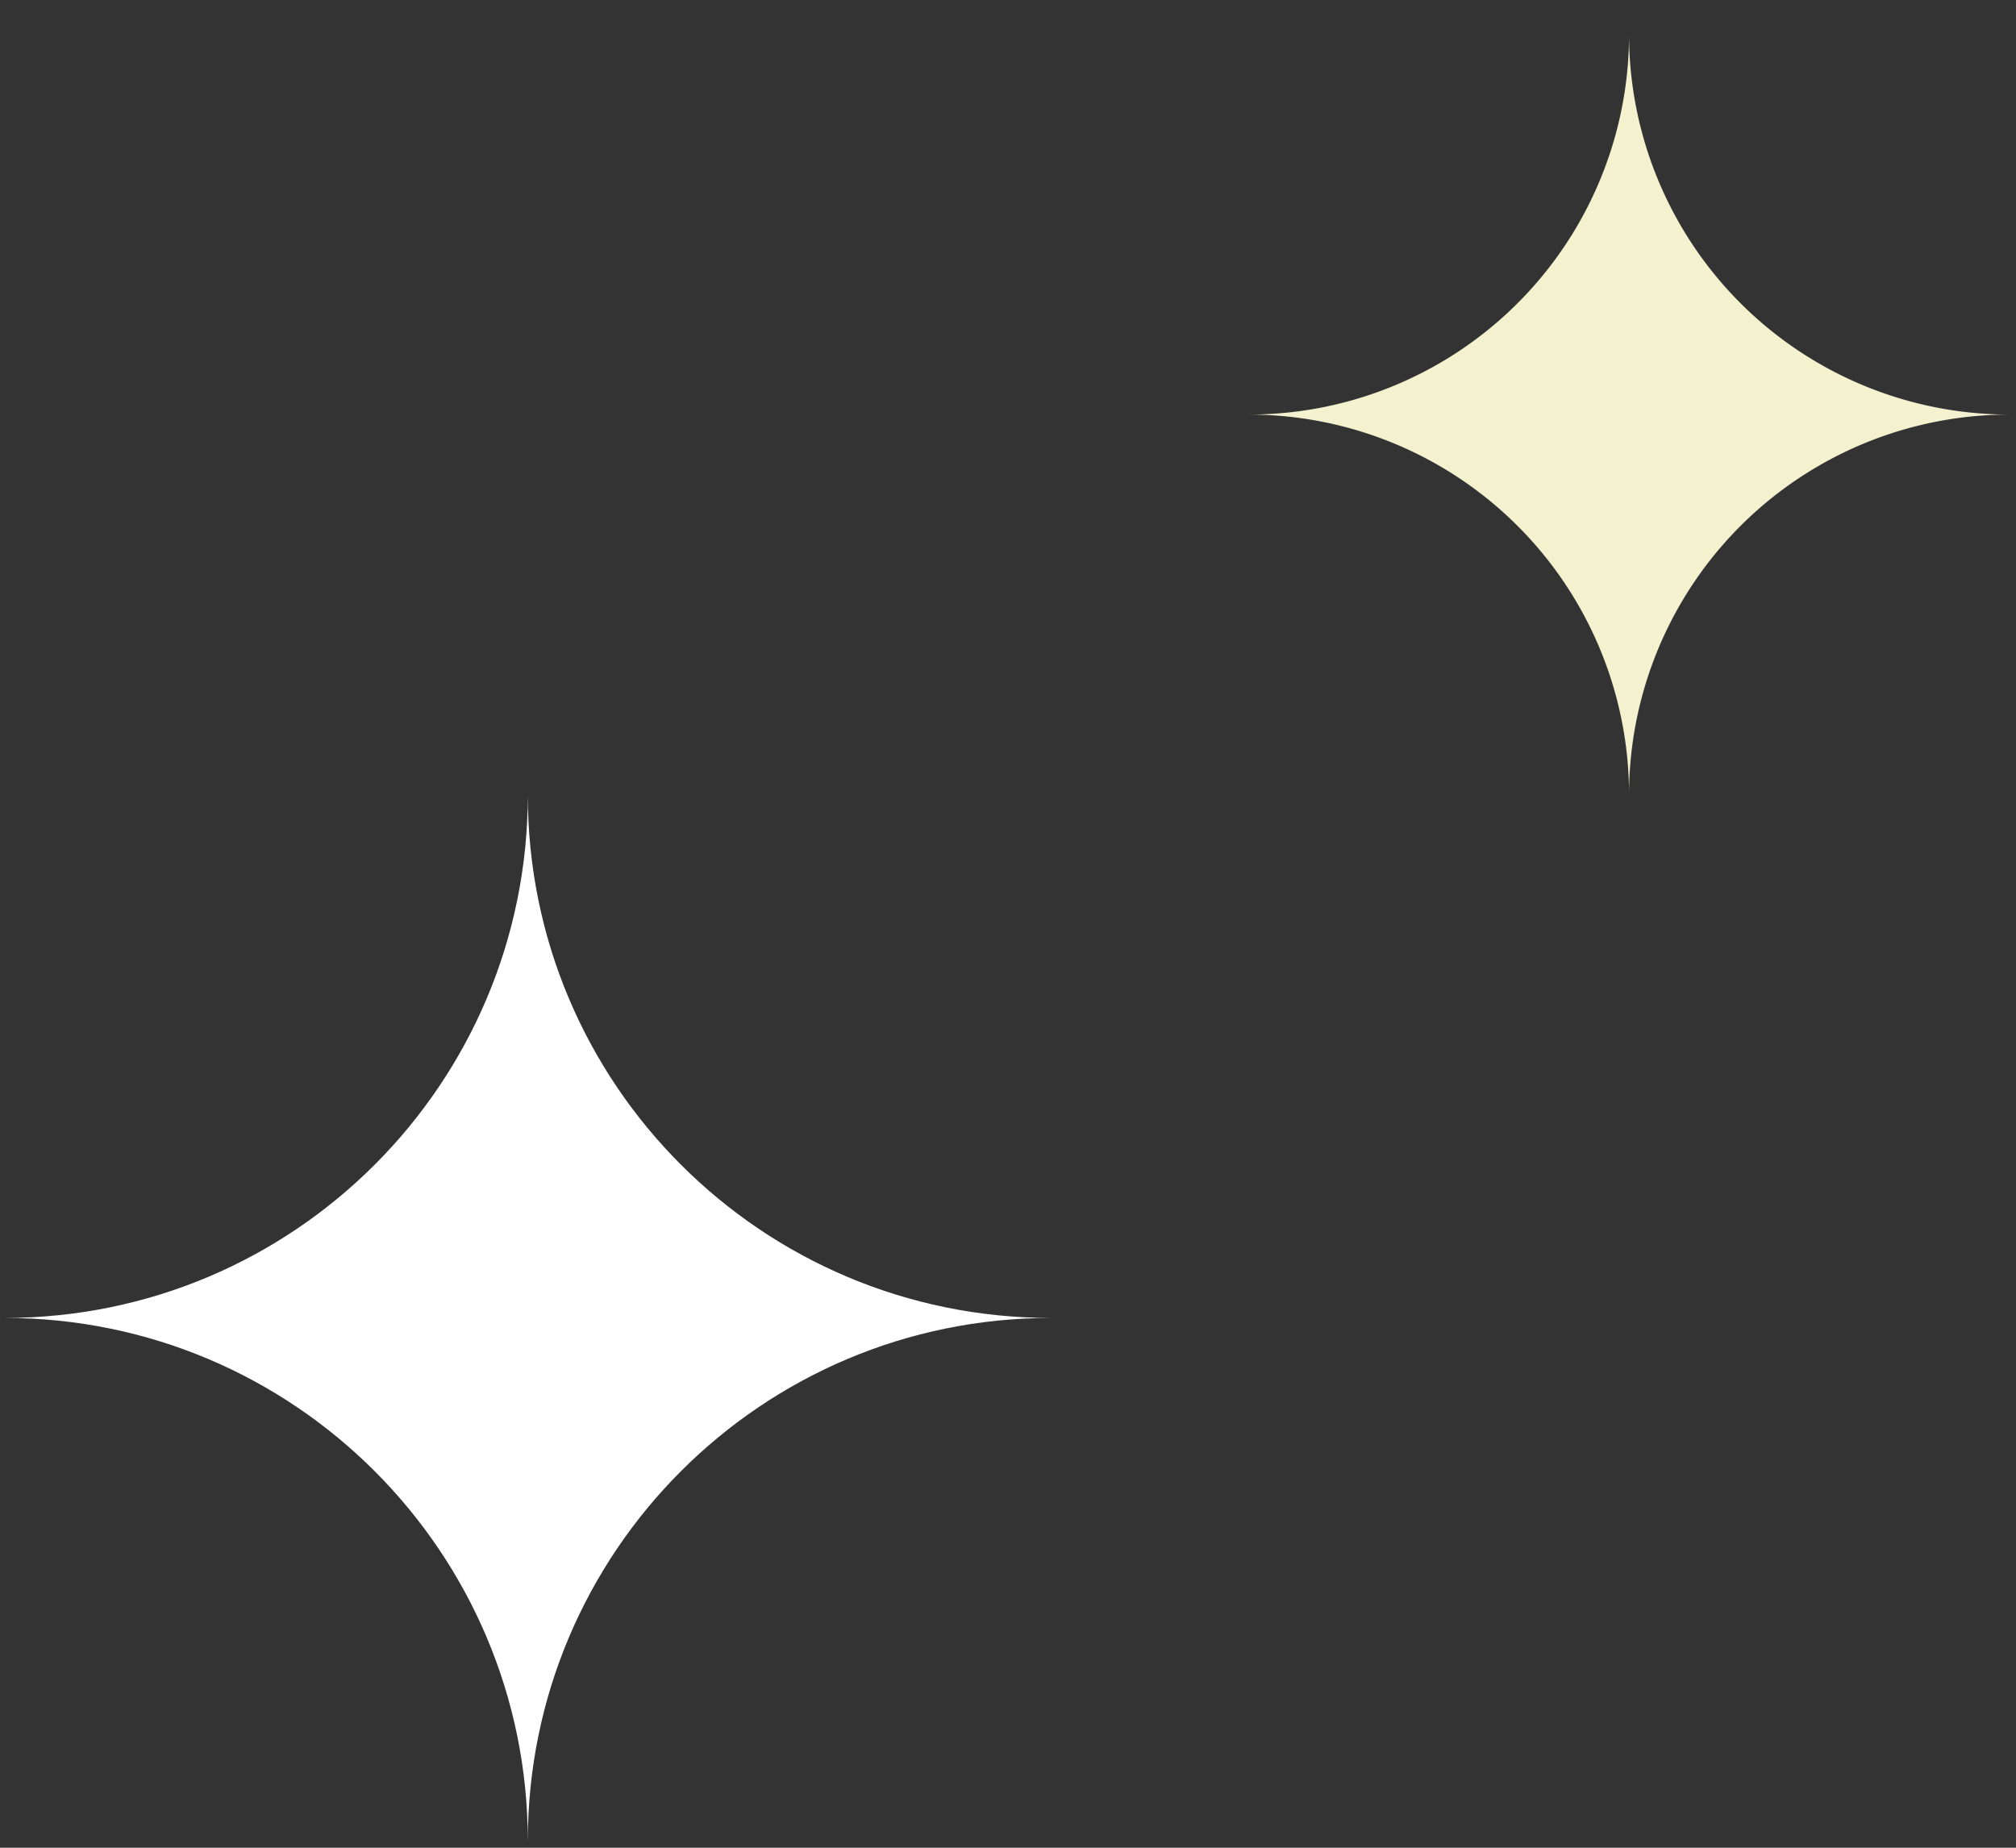 <svg width="48" height="44" fill="none" xmlns="http://www.w3.org/2000/svg"><rect width="100%" height="100%" fill="#333333" stroke="none"/><path fill-rule="evenodd" clip-rule="evenodd" d="M25.022 31.384c-6.88 0-12.455-5.575-12.455-12.454 0 6.879-5.575 12.454-12.454 12.454 6.879 0 12.454 5.576 12.454 12.455 0-6.88 5.576-12.455 12.455-12.455z" fill="#fff"/><path fill-rule="evenodd" clip-rule="evenodd" d="M47.845 9.872A9.057 9.057 0 0138.787.815a9.057 9.057 0 01-9.057 9.057 9.057 9.057 0 019.057 9.058 9.057 9.057 0 019.058-9.058z" fill="#F3F1CE"/></svg>